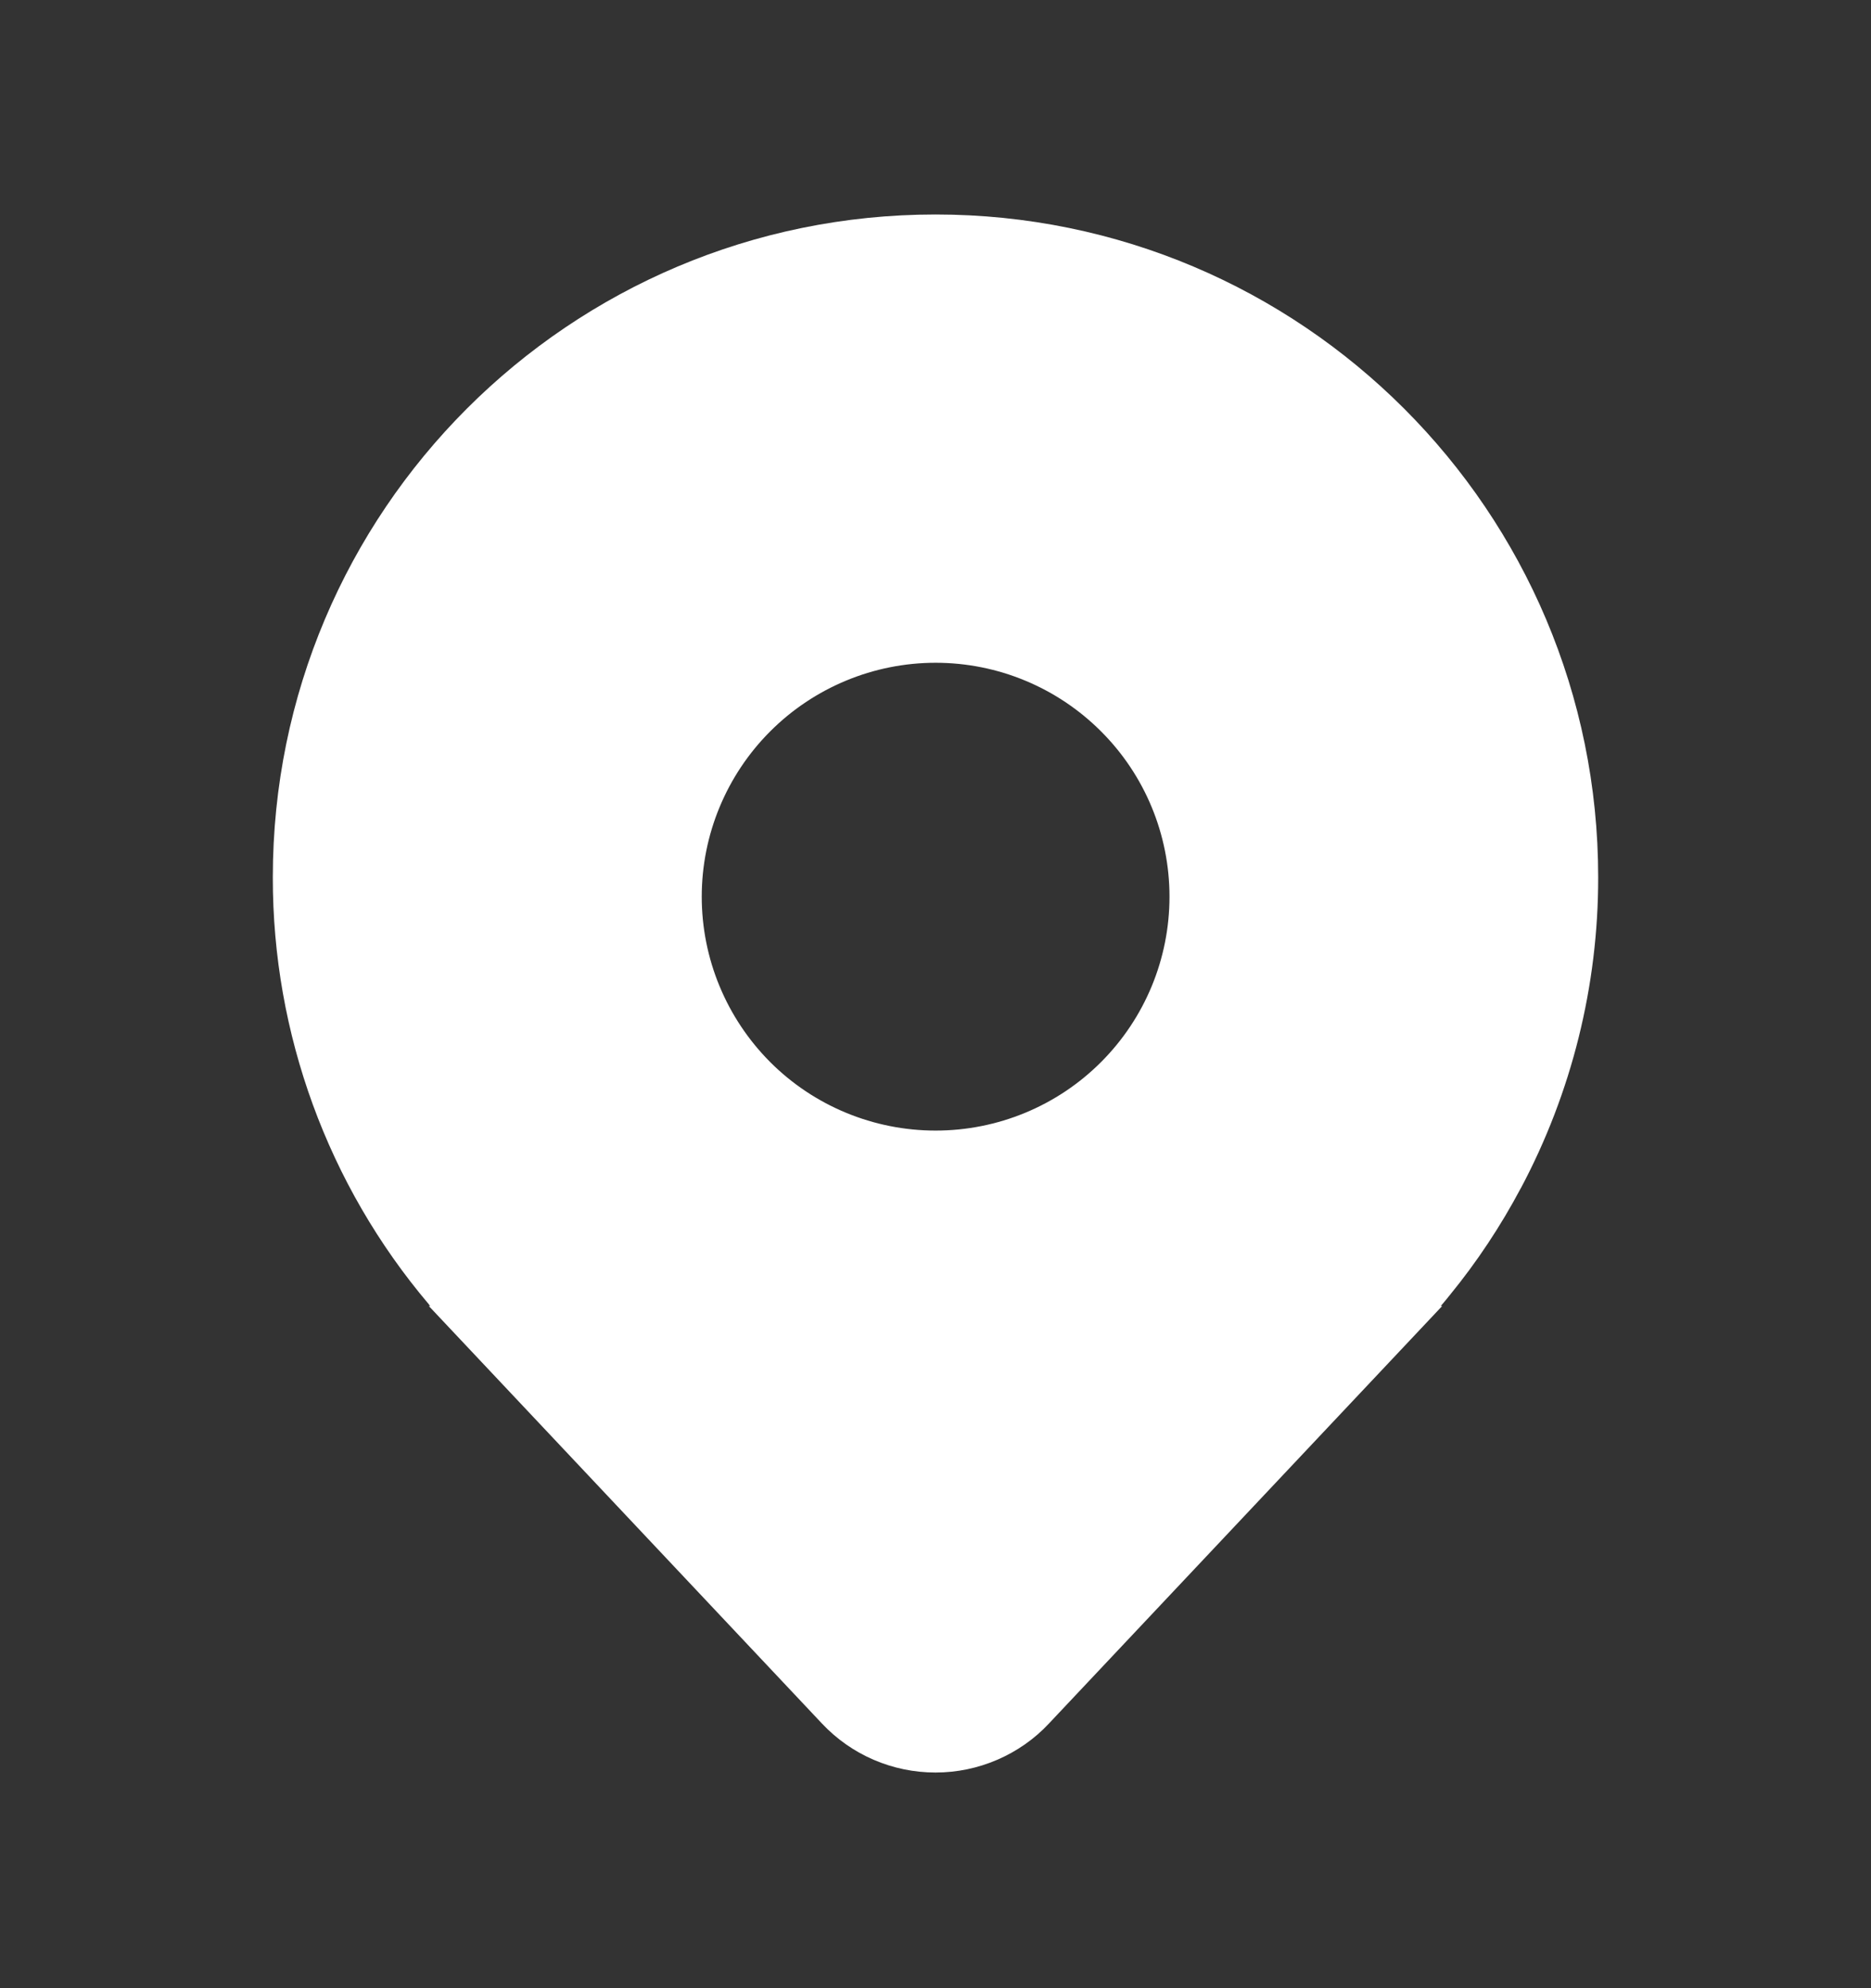 <svg width="16" height="17" viewBox="0 0 16 17" fill="none" xmlns="http://www.w3.org/2000/svg">
<rect x="0" y="0" width="16" height="17" fill="#333333" stroke="none"/>
<mask id="mask0_9_832" style="mask-type:alpha" maskUnits="userSpaceOnUse" x="-1" y="0" width="17" height="17">
<rect x="-0" y="0.5" width="16" height="16" fill="white"/>
</mask>
<g mask="url(#mask0_9_832)">
<path fill-rule="evenodd" clip-rule="evenodd" d="M13.667 7.501C13.667 4.371 11.13 1.834 8 1.834C4.87 1.834 2.333 4.371 2.333 7.501C2.331 8.837 2.803 10.132 3.667 11.152L3.673 11.161C3.676 11.163 3.678 11.165 3.679 11.167H3.667L7.029 14.737C7.154 14.87 7.304 14.975 7.471 15.047C7.638 15.119 7.818 15.156 8 15.156C8.182 15.156 8.361 15.119 8.528 15.047C8.695 14.975 8.846 14.87 8.97 14.737L12.333 11.167H12.321L12.326 11.161L12.327 11.16C12.351 11.132 12.375 11.103 12.398 11.074C12.63 10.79 12.833 10.484 13.005 10.16L13.005 10.161C13.441 9.342 13.668 8.428 13.667 7.501ZM6.587 9.082C6.212 8.706 6.001 8.198 6.001 7.667C6.001 7.137 6.212 6.628 6.587 6.253C6.962 5.878 7.471 5.667 8.001 5.667C8.532 5.667 9.04 5.878 9.415 6.253C9.791 6.628 10.001 7.137 10.001 7.667C10.001 8.198 9.791 8.706 9.415 9.082C9.04 9.457 8.532 9.667 8.001 9.667C7.471 9.667 6.962 9.457 6.587 9.082Z" fill="white"/>
</g>
</svg>
